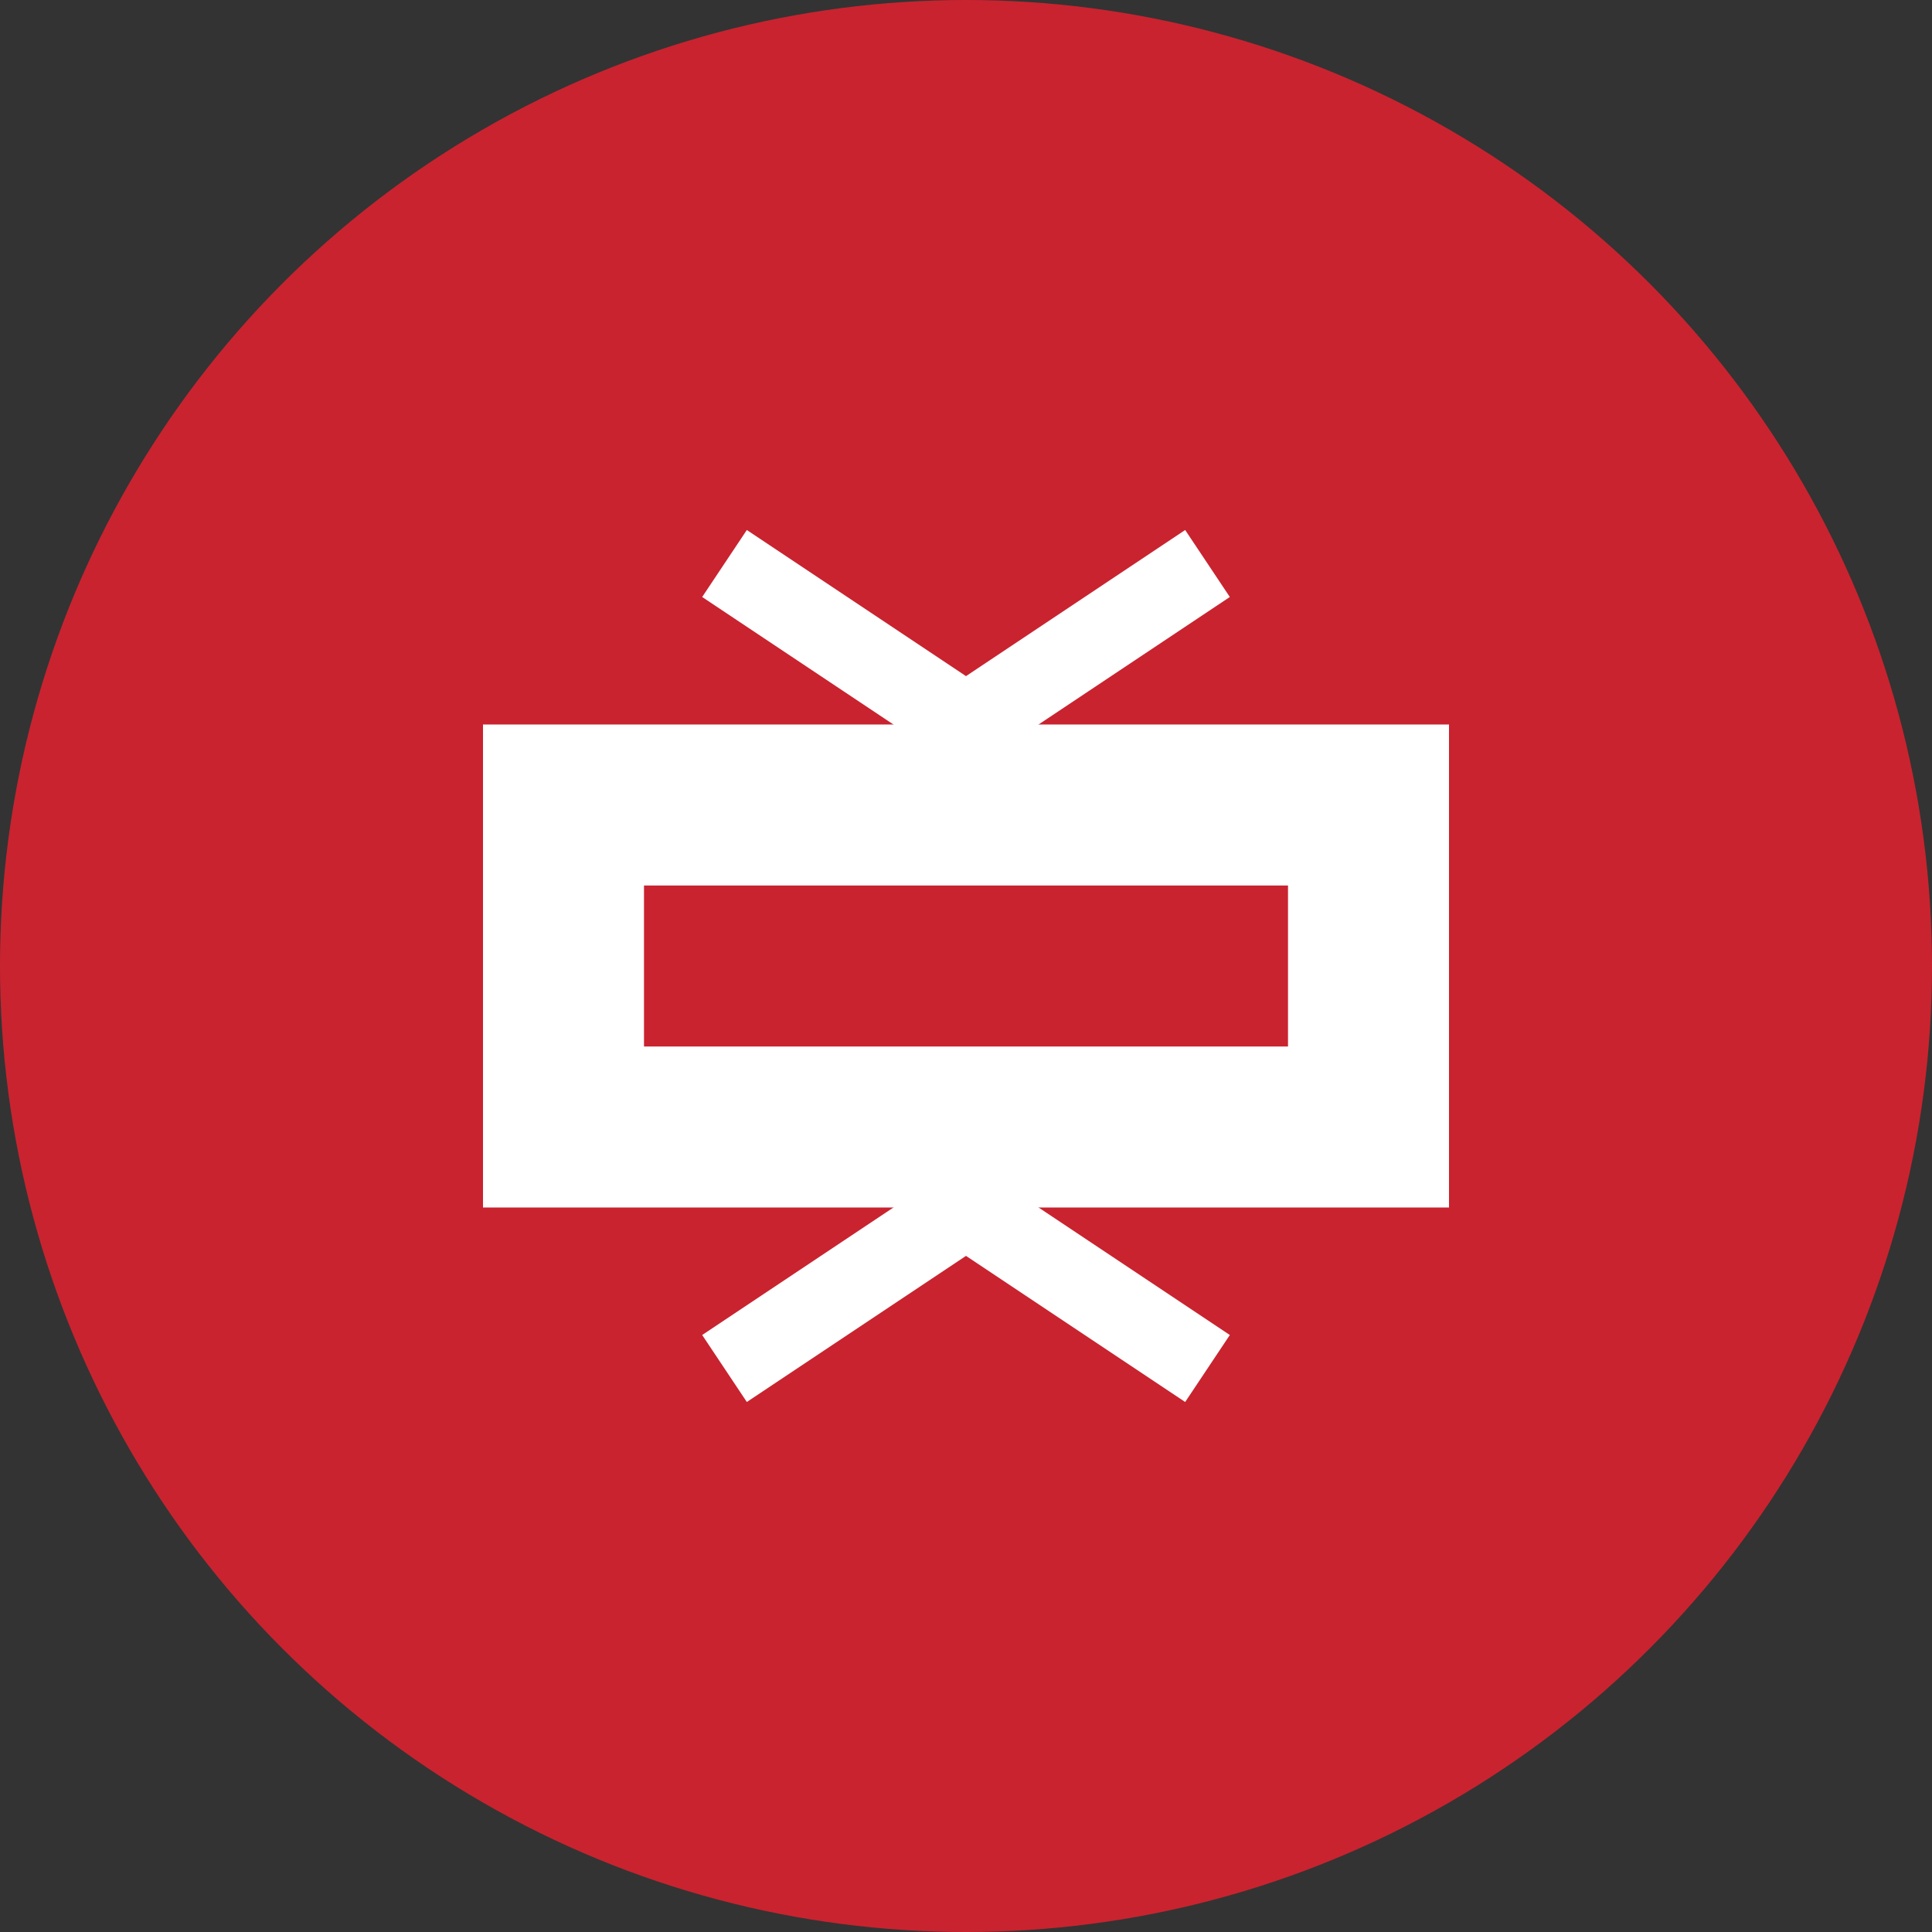 <?xml version="1.0" encoding="UTF-8" standalone="no"?>
<svg width="48" height="48" viewBox="0 0 48 48" fill="none" xmlns="http://www.w3.org/2000/svg">
  <rect x="0" y="0" width="48" height="48" fill="#333333" stroke="none"/>
  <circle cx="24" cy="24" r="24" fill="#C9232F"/>
  <path d="M12 18H36V30H12V18Z" fill="white"/>
  <path d="M16 22H32V26H16V22Z" fill="#C9232F"/>
  <path d="M18 14L24 18L30 14" stroke="white" stroke-width="2"/>
  <path d="M18 34L24 30L30 34" stroke="white" stroke-width="2"/>
</svg>